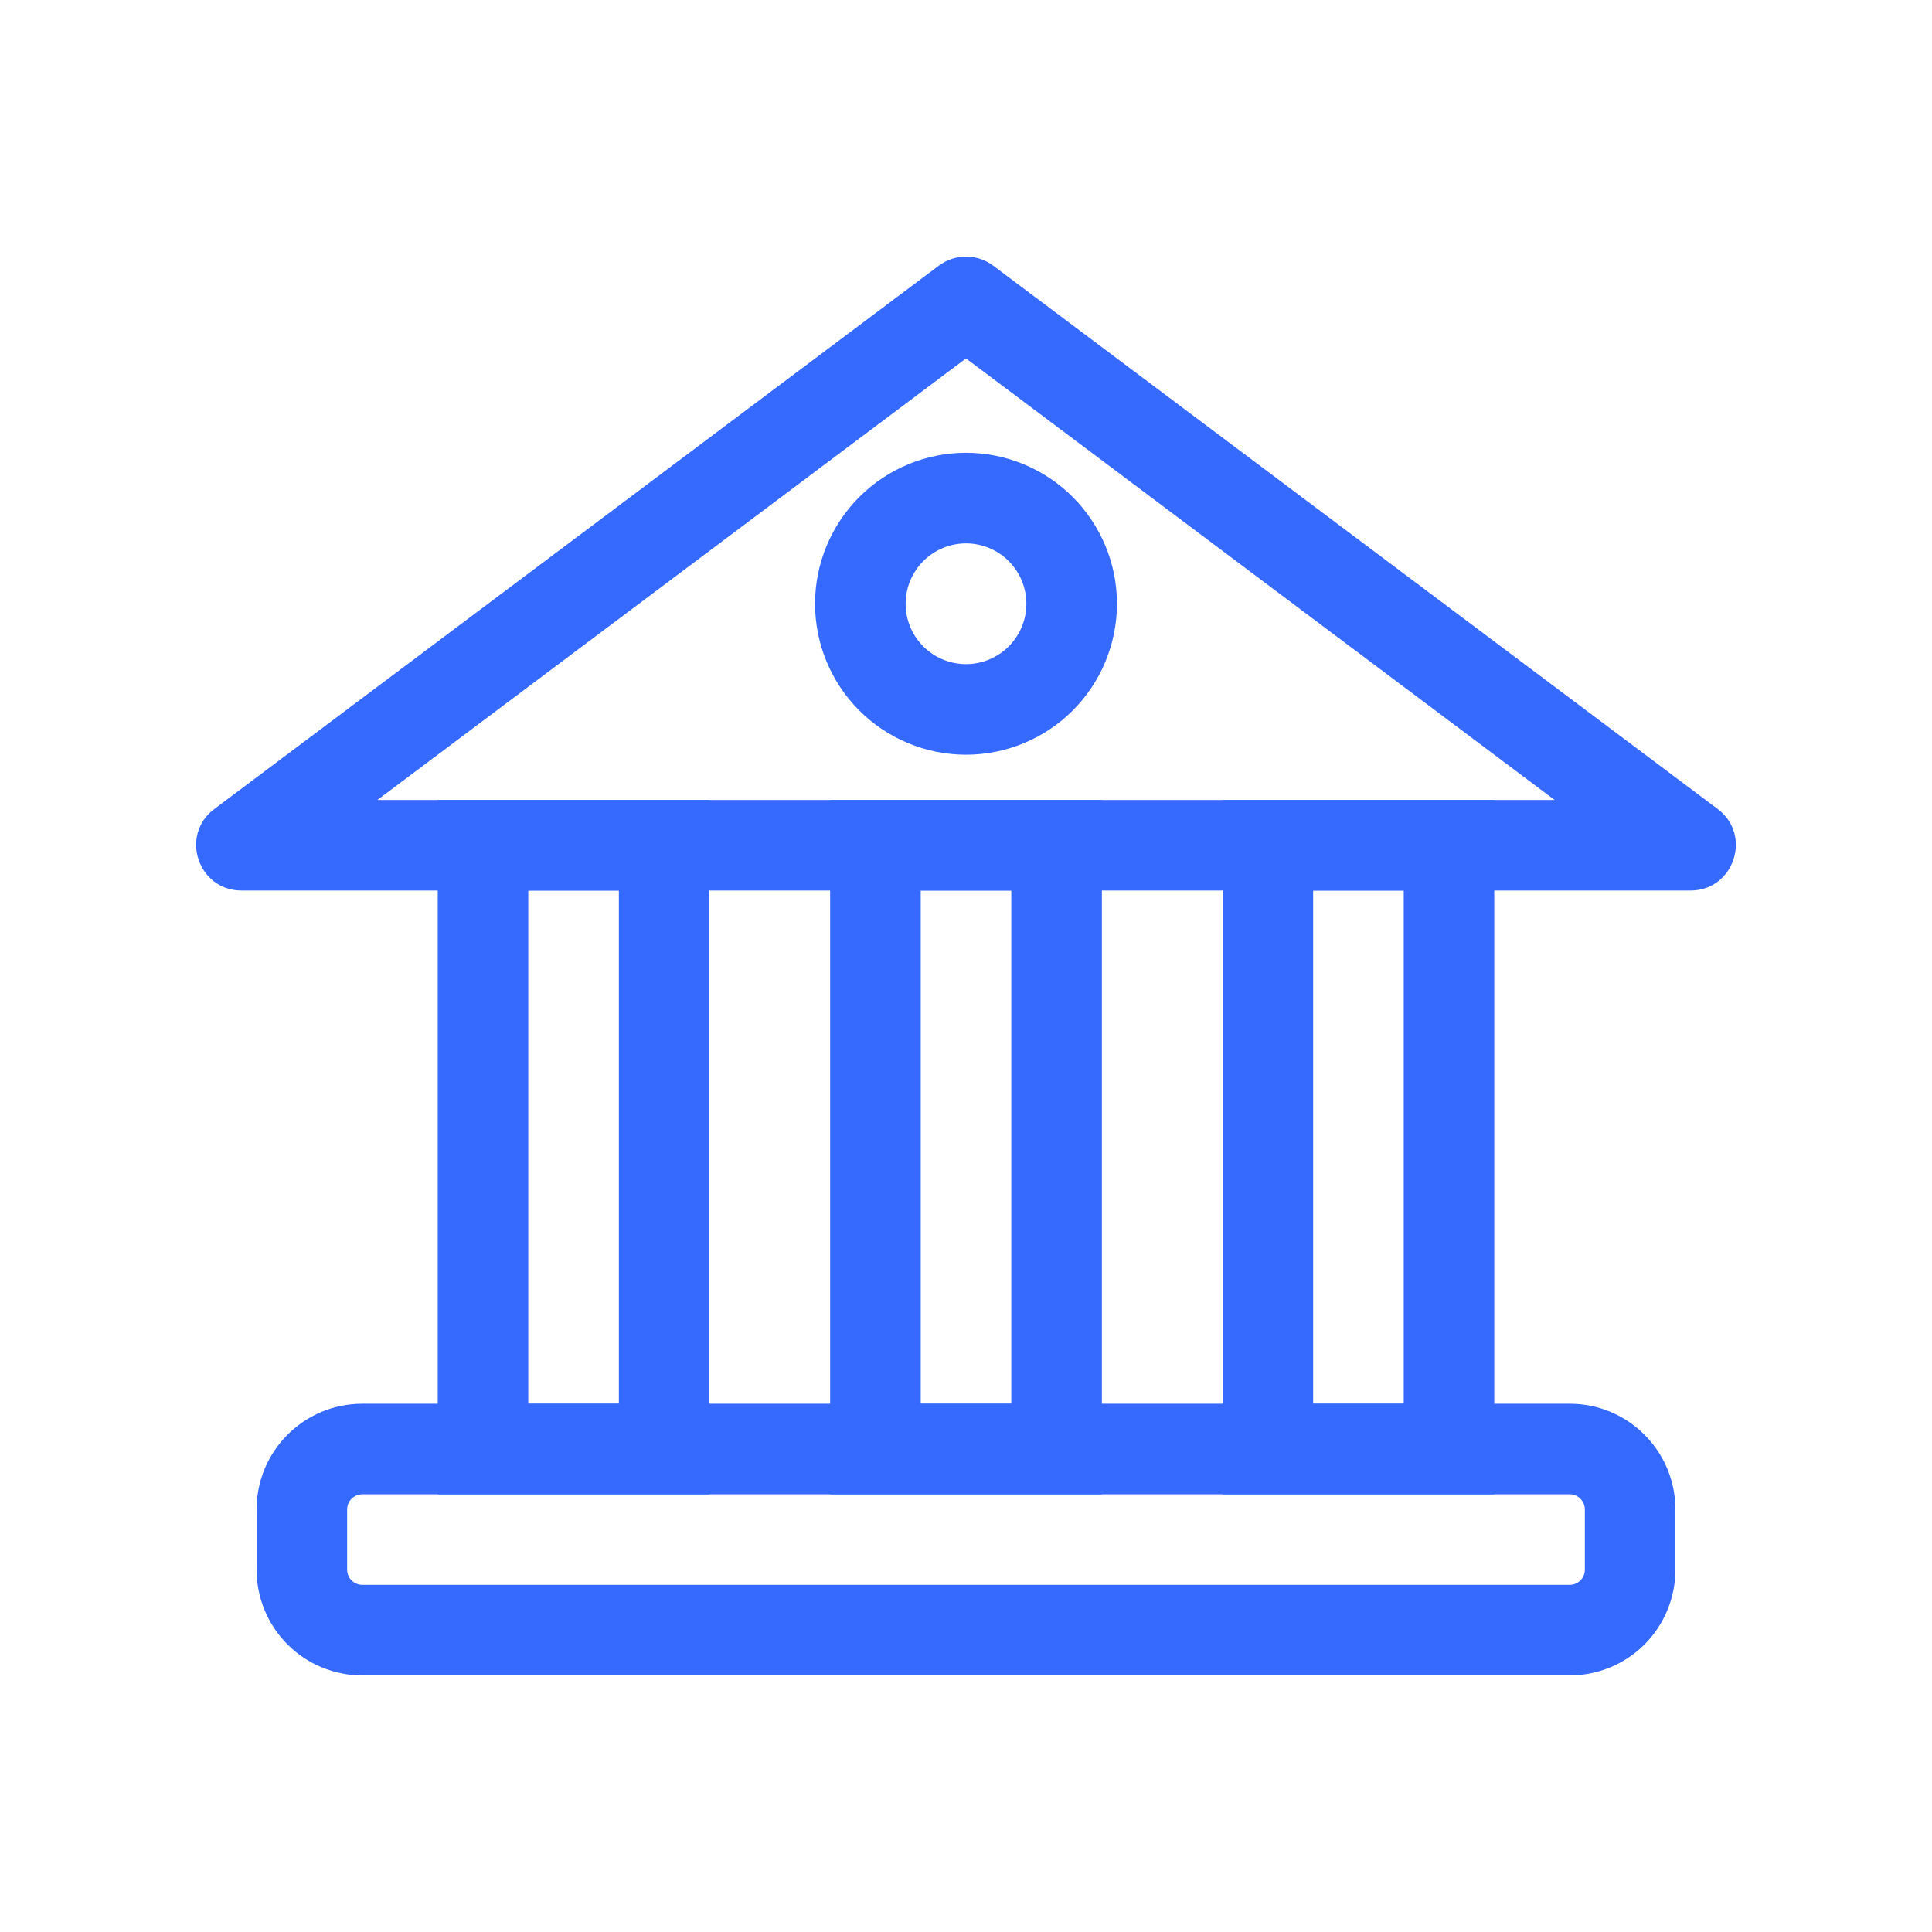 <svg width="44" height="44" viewBox="0 0 44 44" fill="none" xmlns="http://www.w3.org/2000/svg">
<path d="M8.25 31.969H35.75C37.078 31.969 38.156 33.047 38.156 34.375V35.75C38.156 36.388 37.903 37 37.452 37.452C37 37.903 36.388 38.156 35.75 38.156H8.25C7.612 38.156 7 37.903 6.549 37.452C6.097 37 5.844 36.388 5.844 35.75V34.375C5.844 33.047 6.922 31.969 8.25 31.969ZM8.25 34.031C8.159 34.031 8.071 34.068 8.007 34.132C7.942 34.196 7.906 34.284 7.906 34.375V35.75C7.906 35.94 8.06 36.094 8.25 36.094H35.75C35.841 36.094 35.929 36.057 35.993 35.993C36.057 35.929 36.094 35.841 36.094 35.75V34.375C36.094 34.284 36.057 34.196 35.993 34.132C35.929 34.068 35.841 34.031 35.75 34.031H8.25Z" fill="#366AFF"/>
<path d="M9.969 18.219H16.156V34.031H9.969V18.219ZM12.031 20.281V31.969H14.094V20.281H12.031ZM18.906 18.219H25.094V34.031H18.906V18.219ZM20.969 20.281V31.969H23.031V20.281H20.969ZM27.844 18.219H34.031V34.031H27.844V18.219ZM29.906 20.281V31.969H31.969V20.281H29.906ZM22 17.188C22.912 17.188 23.786 16.825 24.431 16.181C25.075 15.536 25.438 14.662 25.438 13.75C25.438 12.838 25.075 11.964 24.431 11.319C23.786 10.675 22.912 10.312 22 10.312C21.088 10.312 20.214 10.675 19.569 11.319C18.925 11.964 18.562 12.838 18.562 13.75C18.562 14.662 18.925 15.536 19.569 16.181C20.214 16.825 21.088 17.188 22 17.188ZM22 15.125C21.635 15.125 21.286 14.98 21.028 14.722C20.77 14.464 20.625 14.115 20.625 13.75C20.625 13.385 20.77 13.036 21.028 12.778C21.286 12.52 21.635 12.375 22 12.375C22.365 12.375 22.714 12.52 22.972 12.778C23.23 13.036 23.375 13.385 23.375 13.75C23.375 14.115 23.23 14.464 22.972 14.722C22.714 14.98 22.365 15.125 22 15.125Z" fill="#366AFF"/>
<path d="M21.381 6.05L4.881 18.425C4.088 19.019 4.51 20.281 5.5 20.281H38.5C39.49 20.281 39.912 19.019 39.119 18.425L22.619 6.05C22.44 5.916 22.223 5.844 22 5.844C21.777 5.844 21.56 5.916 21.381 6.05ZM22 8.163L35.406 18.219H8.594L22 8.163Z" fill="#366AFF"/>
</svg>
